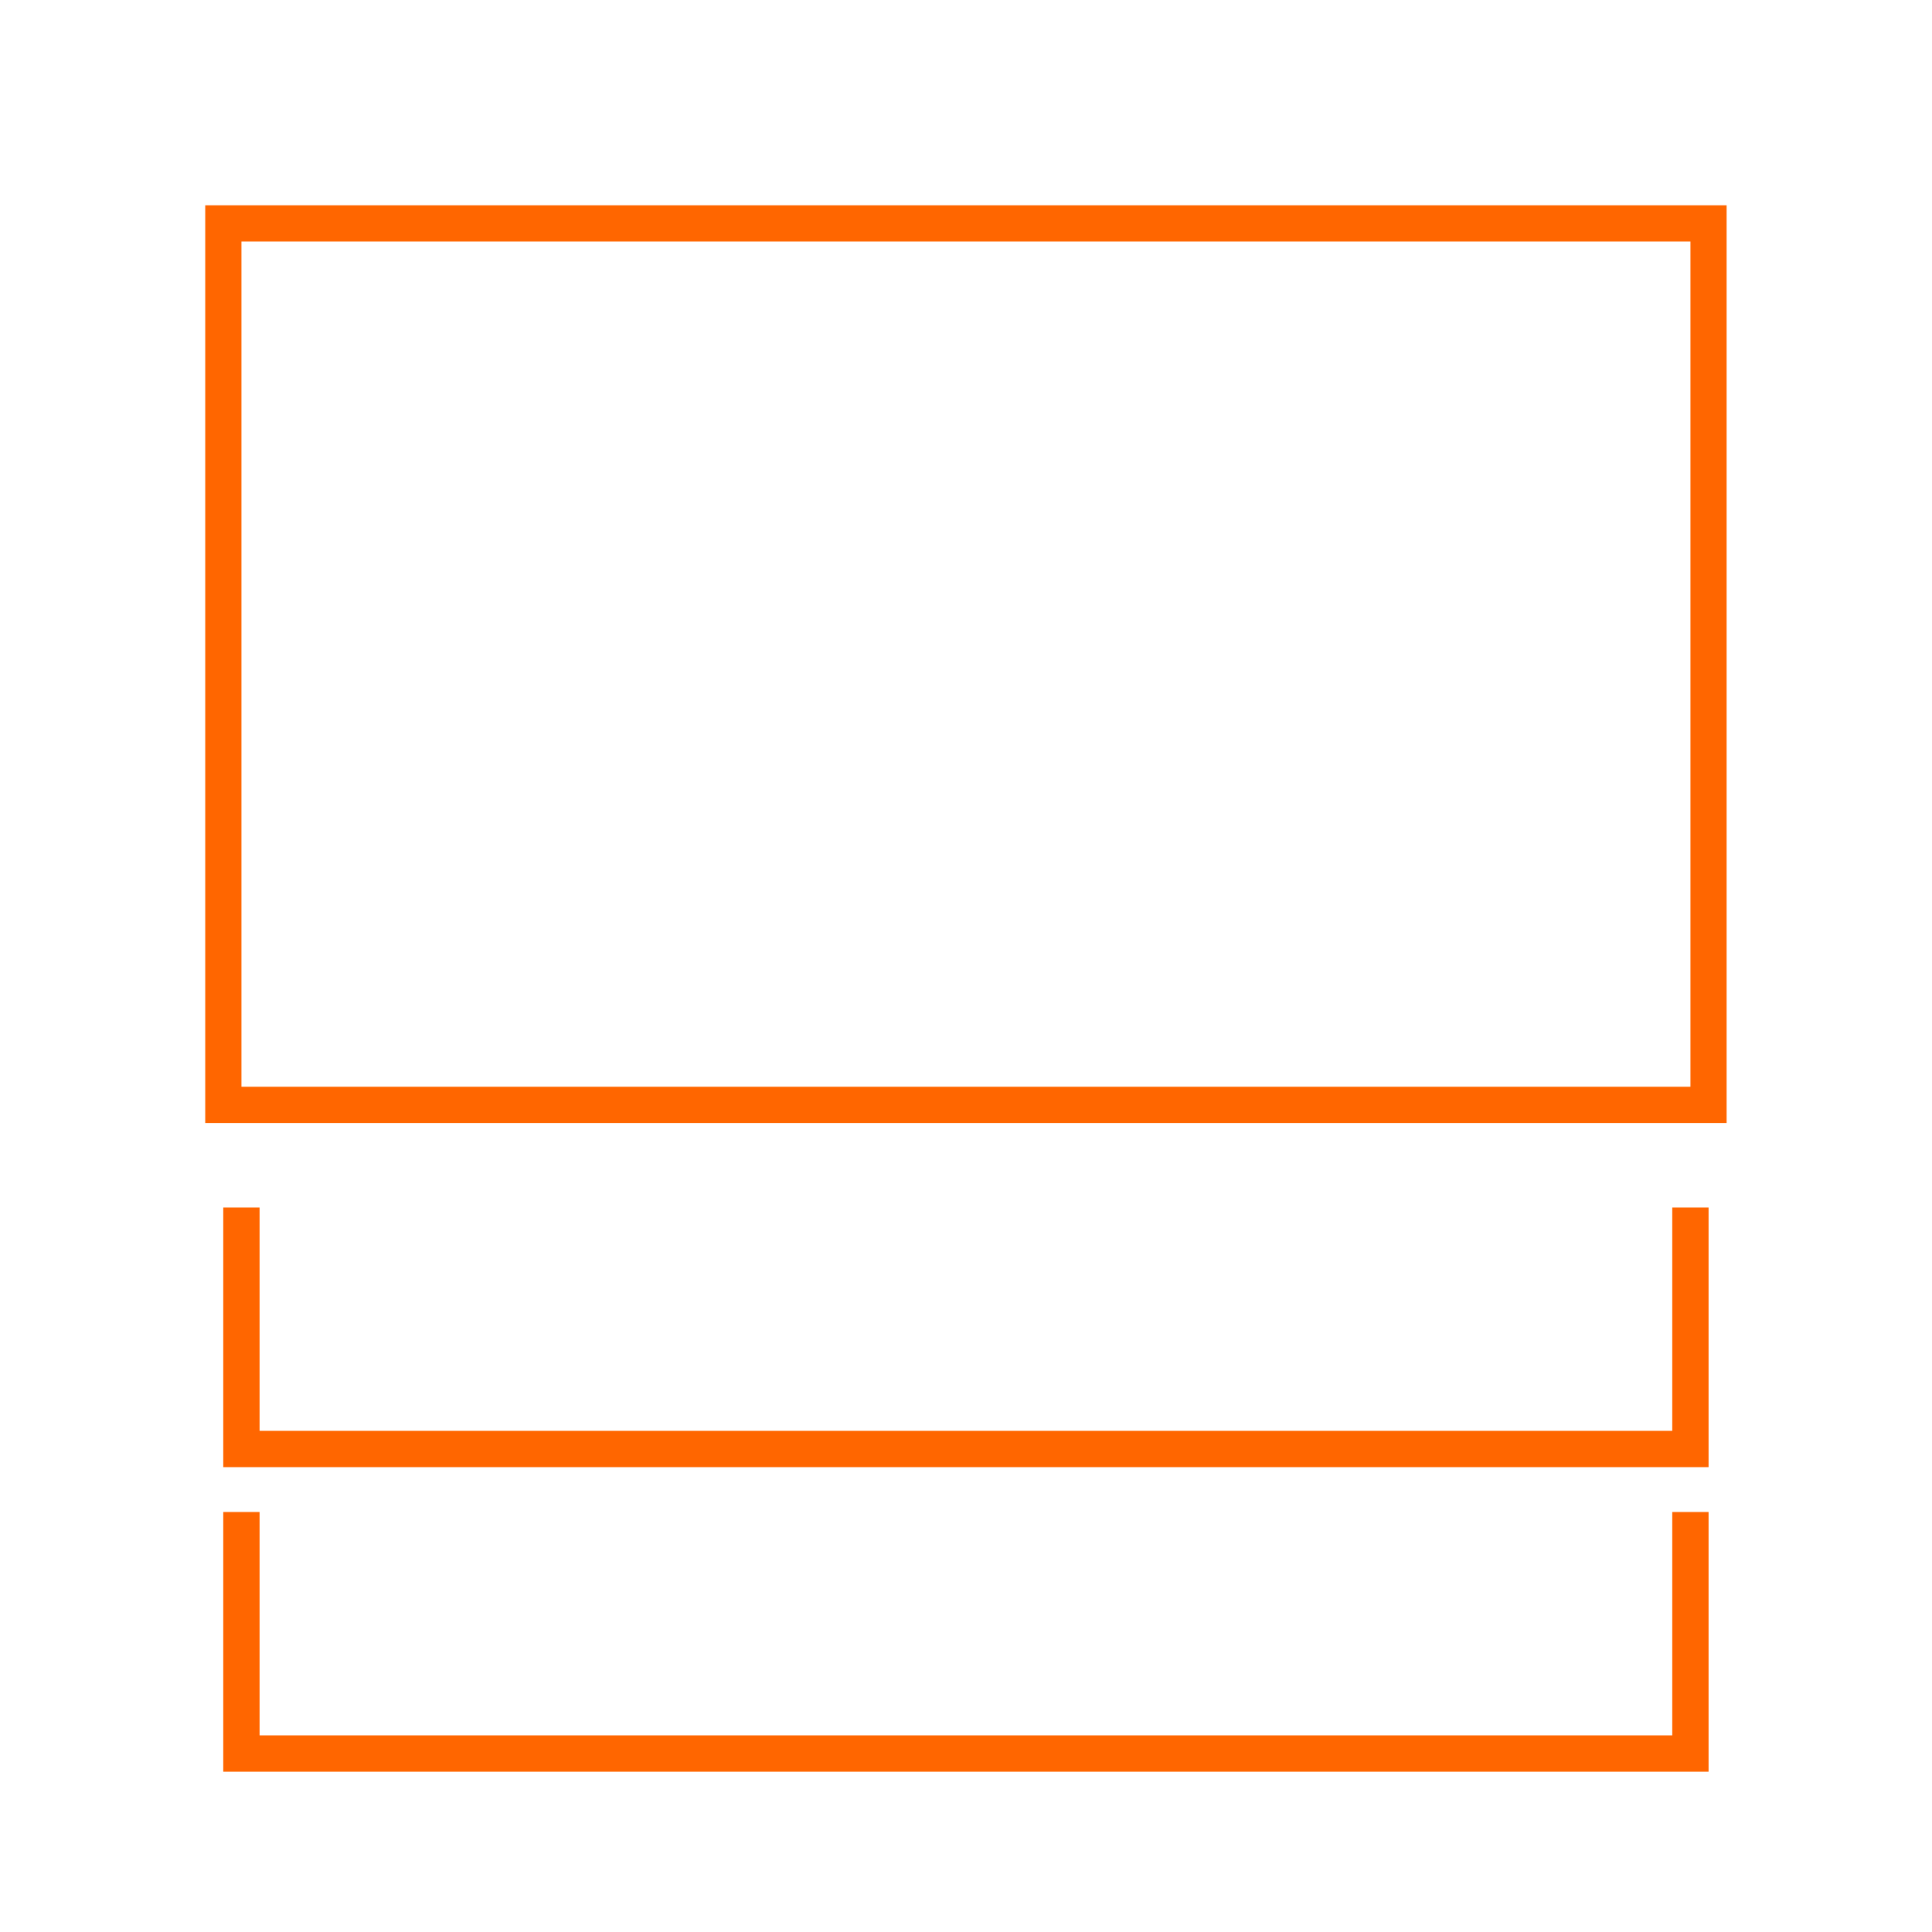 <svg width="36" height="36" viewBox="0 0 36 36" fill="none" xmlns="http://www.w3.org/2000/svg">
<path d="M31.499 4.5H4.499V20.25H31.499V4.5ZM32.173 20.925H3.824V3.825H32.173V20.925Z" fill="#FF6600"/>
<path d="M4.837 22.5V26.662H31.16V22.5H31.837V27.338H4.16V22.5H4.837Z" fill="#FF6600"/>
<path d="M4.837 28.174V32.336H31.16V28.174H31.837V33.013H4.16V28.174H4.837Z" fill="#FF6600"/>
</svg>
